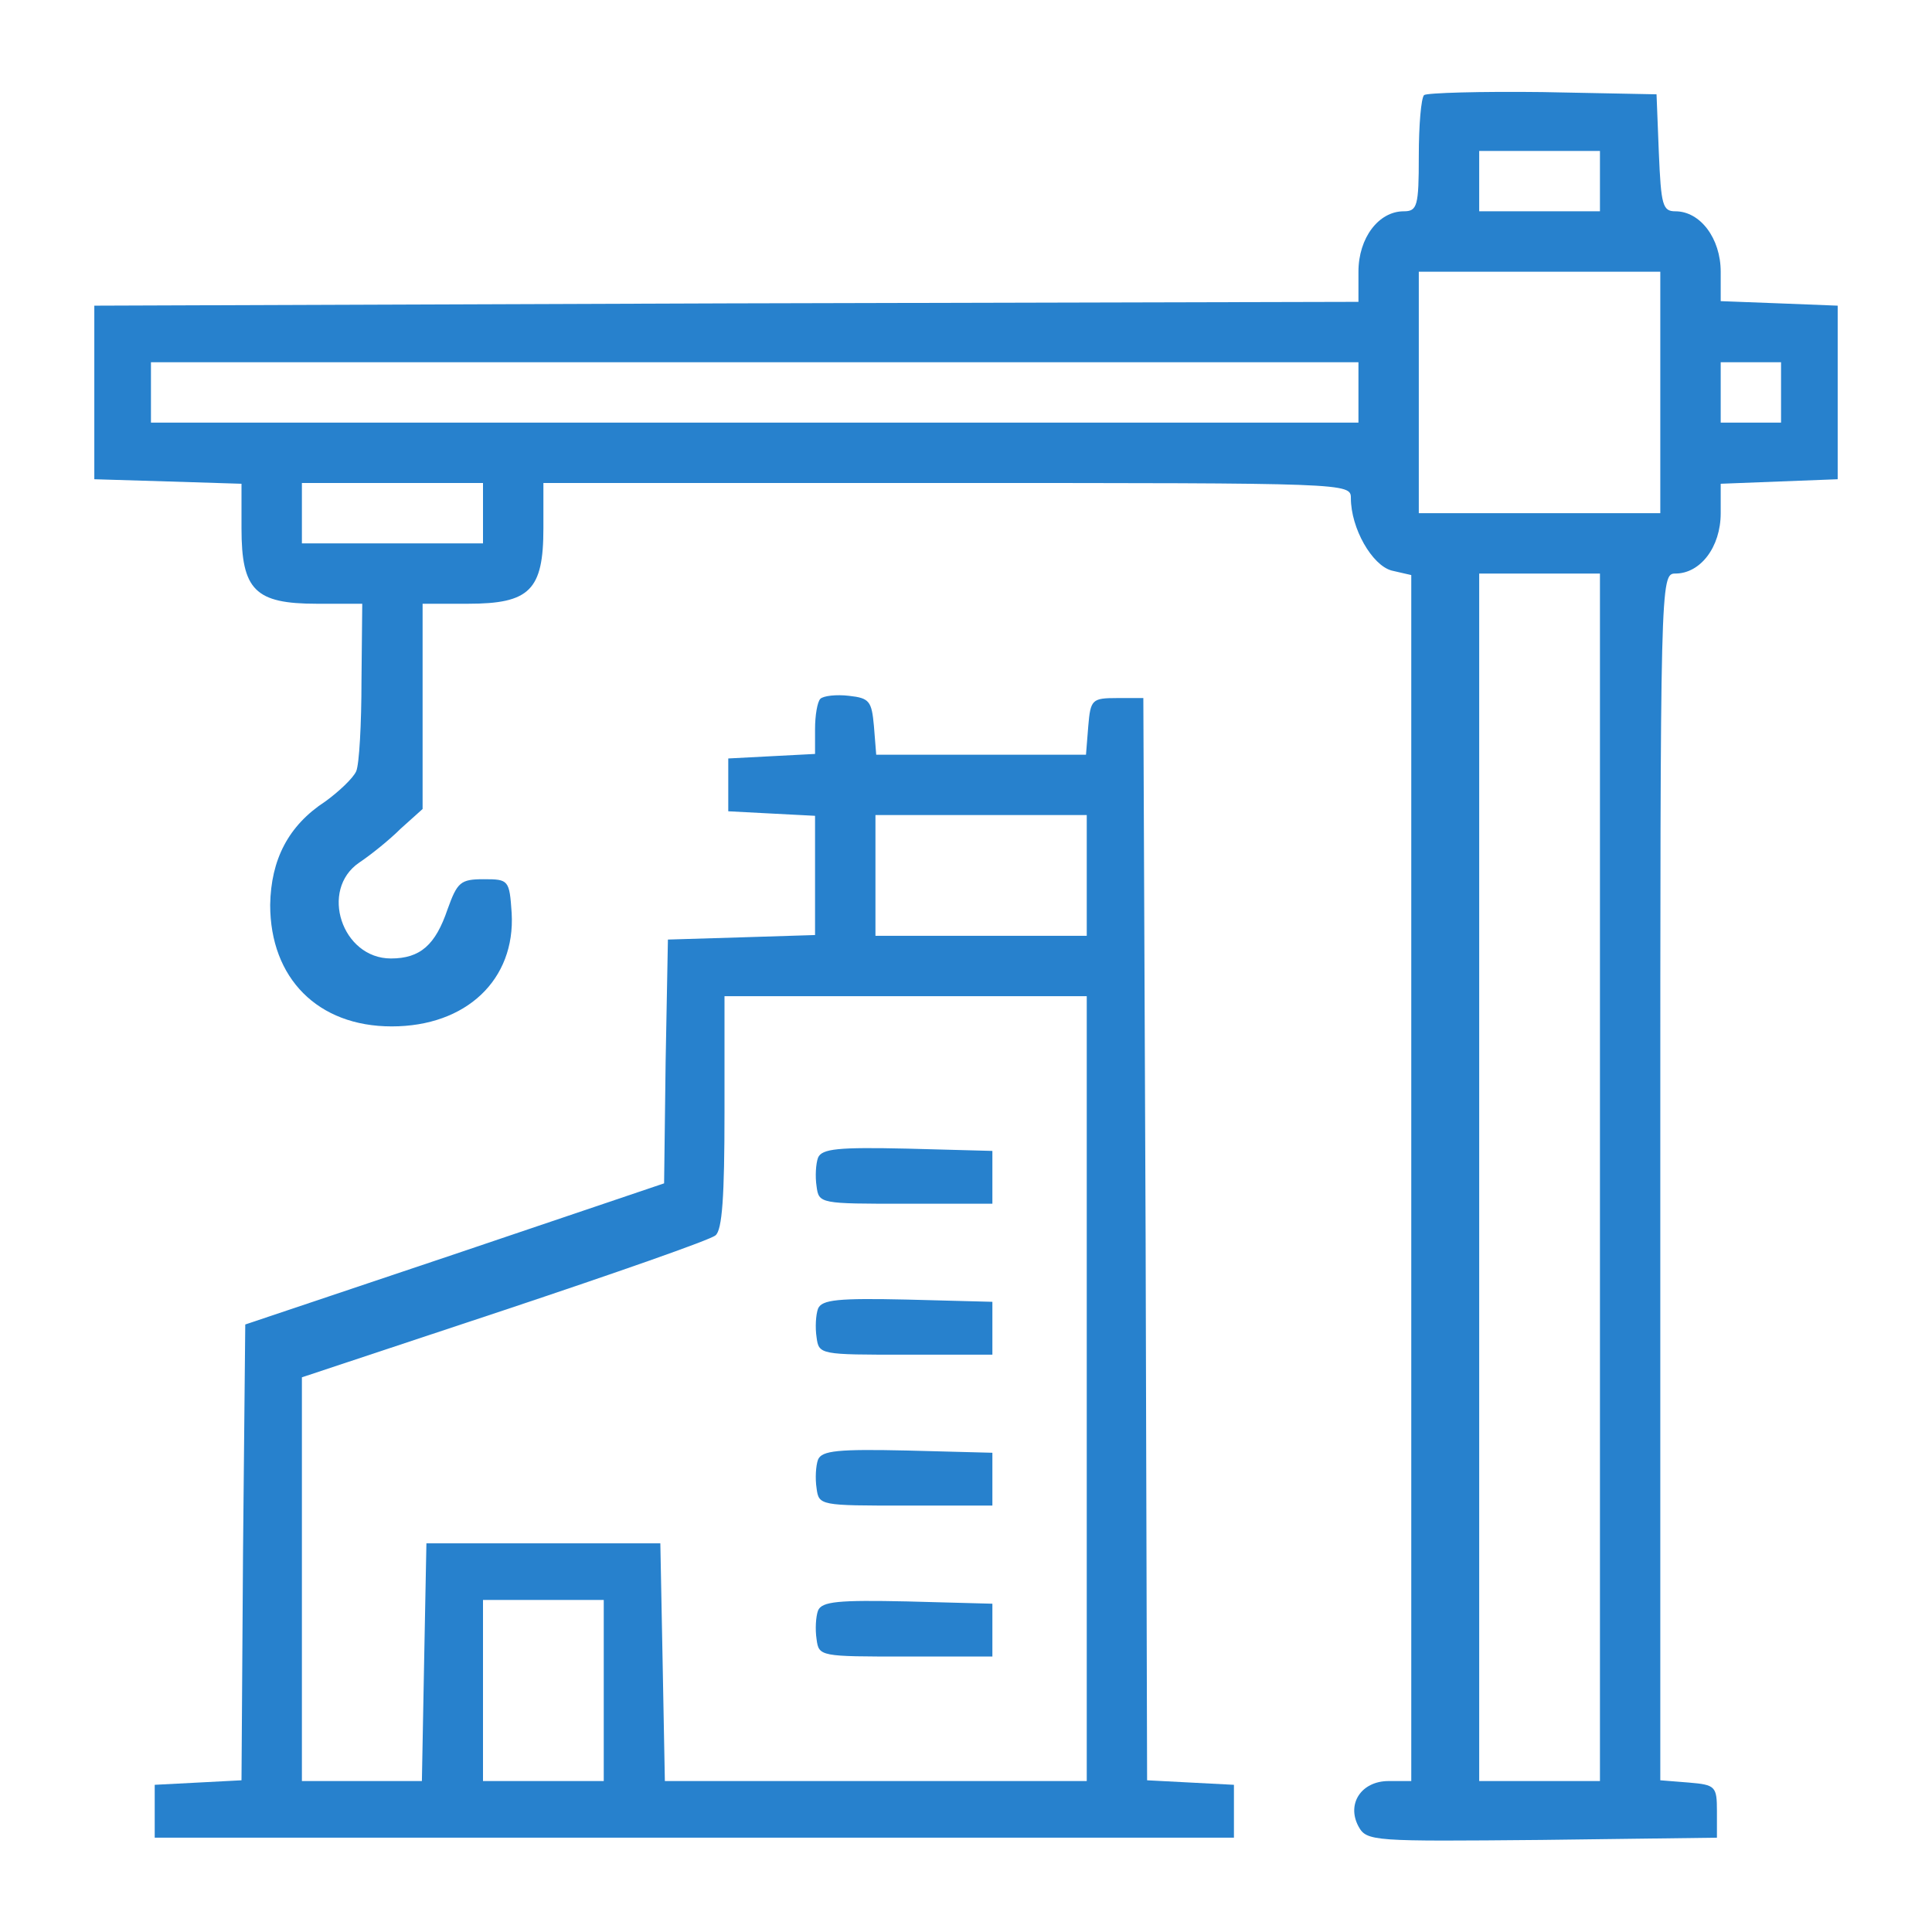 <svg width="38" height="38" viewBox="0 0 38 38" fill="none" xmlns="http://www.w3.org/2000/svg">
<path d="M28.01 1.87C27.951 1.93 27.906 2.464 27.906 3.073C27.906 4.052 27.877 4.156 27.609 4.156C27.119 4.156 26.719 4.676 26.719 5.344V5.937L14.294 5.967L1.855 6.012V7.719V9.426L3.31 9.47L4.75 9.515V10.391C4.75 11.608 5.017 11.875 6.234 11.875H7.125L7.11 13.389C7.11 14.235 7.066 15.037 7.006 15.17C6.947 15.304 6.665 15.571 6.398 15.764C5.67 16.239 5.329 16.907 5.314 17.798C5.314 19.238 6.249 20.188 7.704 20.188C9.173 20.188 10.138 19.267 10.064 17.961C10.02 17.308 10.005 17.293 9.515 17.293C9.055 17.293 8.995 17.352 8.802 17.887C8.565 18.584 8.268 18.852 7.689 18.852C6.724 18.852 6.279 17.501 7.066 16.966C7.288 16.818 7.659 16.521 7.882 16.298L8.312 15.912V13.894V11.875H9.203C10.42 11.875 10.688 11.608 10.688 10.391V9.5H18.629C26.511 9.5 26.57 9.5 26.57 9.797C26.57 10.391 26.986 11.118 27.372 11.222L27.758 11.311V23.171V35.031H27.312C26.778 35.031 26.481 35.477 26.719 35.922C26.882 36.219 27.001 36.219 30.326 36.189L33.77 36.145V35.625C33.77 35.135 33.74 35.105 33.22 35.061L32.656 35.016V23.141C32.656 11.385 32.656 11.281 32.953 11.281C33.443 11.281 33.844 10.762 33.844 10.094V9.515L35.002 9.47L36.145 9.426V7.719V6.012L35.002 5.967L33.844 5.923V5.344C33.844 4.691 33.443 4.156 32.953 4.156C32.701 4.156 32.671 4.037 32.627 2.998L32.582 1.855L30.341 1.811C29.123 1.796 28.07 1.826 28.01 1.87ZM31.469 3.562V4.156H30.281H29.094V3.562V2.969H30.281H31.469V3.562ZM32.656 7.719V10.094H30.281H27.906V7.719V5.344H30.281H32.656V7.719ZM26.719 7.719V8.312H14.844H2.969V7.719V7.125H14.844H26.719V7.719ZM35.031 7.719V8.312H34.438H33.844V7.719V7.125H34.438H35.031V7.719ZM9.5 10.094V10.688H7.719H5.938V10.094V9.5H7.719H9.5V10.094ZM31.469 23.156V35.031H30.281H29.094V23.156V11.281H30.281H31.469V23.156Z" fill="#2781CD"/>
<path d="M16.135 13.745C16.076 13.805 16.031 14.072 16.031 14.339V14.829L15.185 14.873L14.324 14.918V15.438V15.957L15.185 16.002L16.031 16.046V17.219V18.391L14.591 18.436L13.137 18.48L13.092 20.885L13.062 23.275L8.936 24.67L4.824 26.051L4.78 30.534L4.75 35.016L3.889 35.061L3.043 35.105V35.625V36.145H13.656H24.27V35.625V35.105L23.423 35.061L22.562 35.016L22.533 24.373L22.488 13.73H21.969C21.479 13.73 21.449 13.76 21.405 14.28L21.36 14.844H19.297H17.234L17.189 14.28C17.145 13.79 17.1 13.73 16.699 13.686C16.447 13.656 16.195 13.686 16.135 13.745ZM21.375 17.219V18.406H19.297H17.219V17.219V16.031H19.297H21.375V17.219ZM21.375 27.312V35.031H17.219H13.077L13.033 32.686L12.988 30.355H10.688H8.387L8.342 32.686L8.298 35.031H7.125H5.938V31.053V27.09L9.916 25.769C12.098 25.041 13.968 24.388 14.072 24.299C14.206 24.195 14.25 23.527 14.25 21.88V19.594H17.812H21.375V27.312ZM11.875 33.25V35.031H10.688H9.5V33.25V31.469H10.688H11.875V33.25Z" fill="#2781CD"/>
<path d="M16.09 22.77C16.046 22.889 16.031 23.141 16.061 23.334C16.105 23.676 16.135 23.676 17.812 23.676H19.519V23.156V22.637L17.842 22.592C16.491 22.562 16.165 22.592 16.09 22.77Z" fill="#2781CD"/>
<path d="M16.09 25.739C16.046 25.858 16.031 26.11 16.061 26.303C16.105 26.645 16.135 26.645 17.812 26.645H19.519V26.125V25.605L17.842 25.561C16.491 25.531 16.165 25.561 16.09 25.739Z" fill="#2781CD"/>
<path d="M16.09 28.708C16.046 28.827 16.031 29.079 16.061 29.272C16.105 29.613 16.135 29.613 17.812 29.613H19.519V29.094V28.574L17.842 28.53C16.491 28.5 16.165 28.53 16.09 28.708Z" fill="#2781CD"/>
<path d="M16.09 31.677C16.046 31.795 16.031 32.048 16.061 32.241C16.105 32.582 16.135 32.582 17.812 32.582H19.519V32.062V31.543L17.842 31.498C16.491 31.469 16.165 31.498 16.09 31.677Z" fill="#2781CD"/>
</svg>
